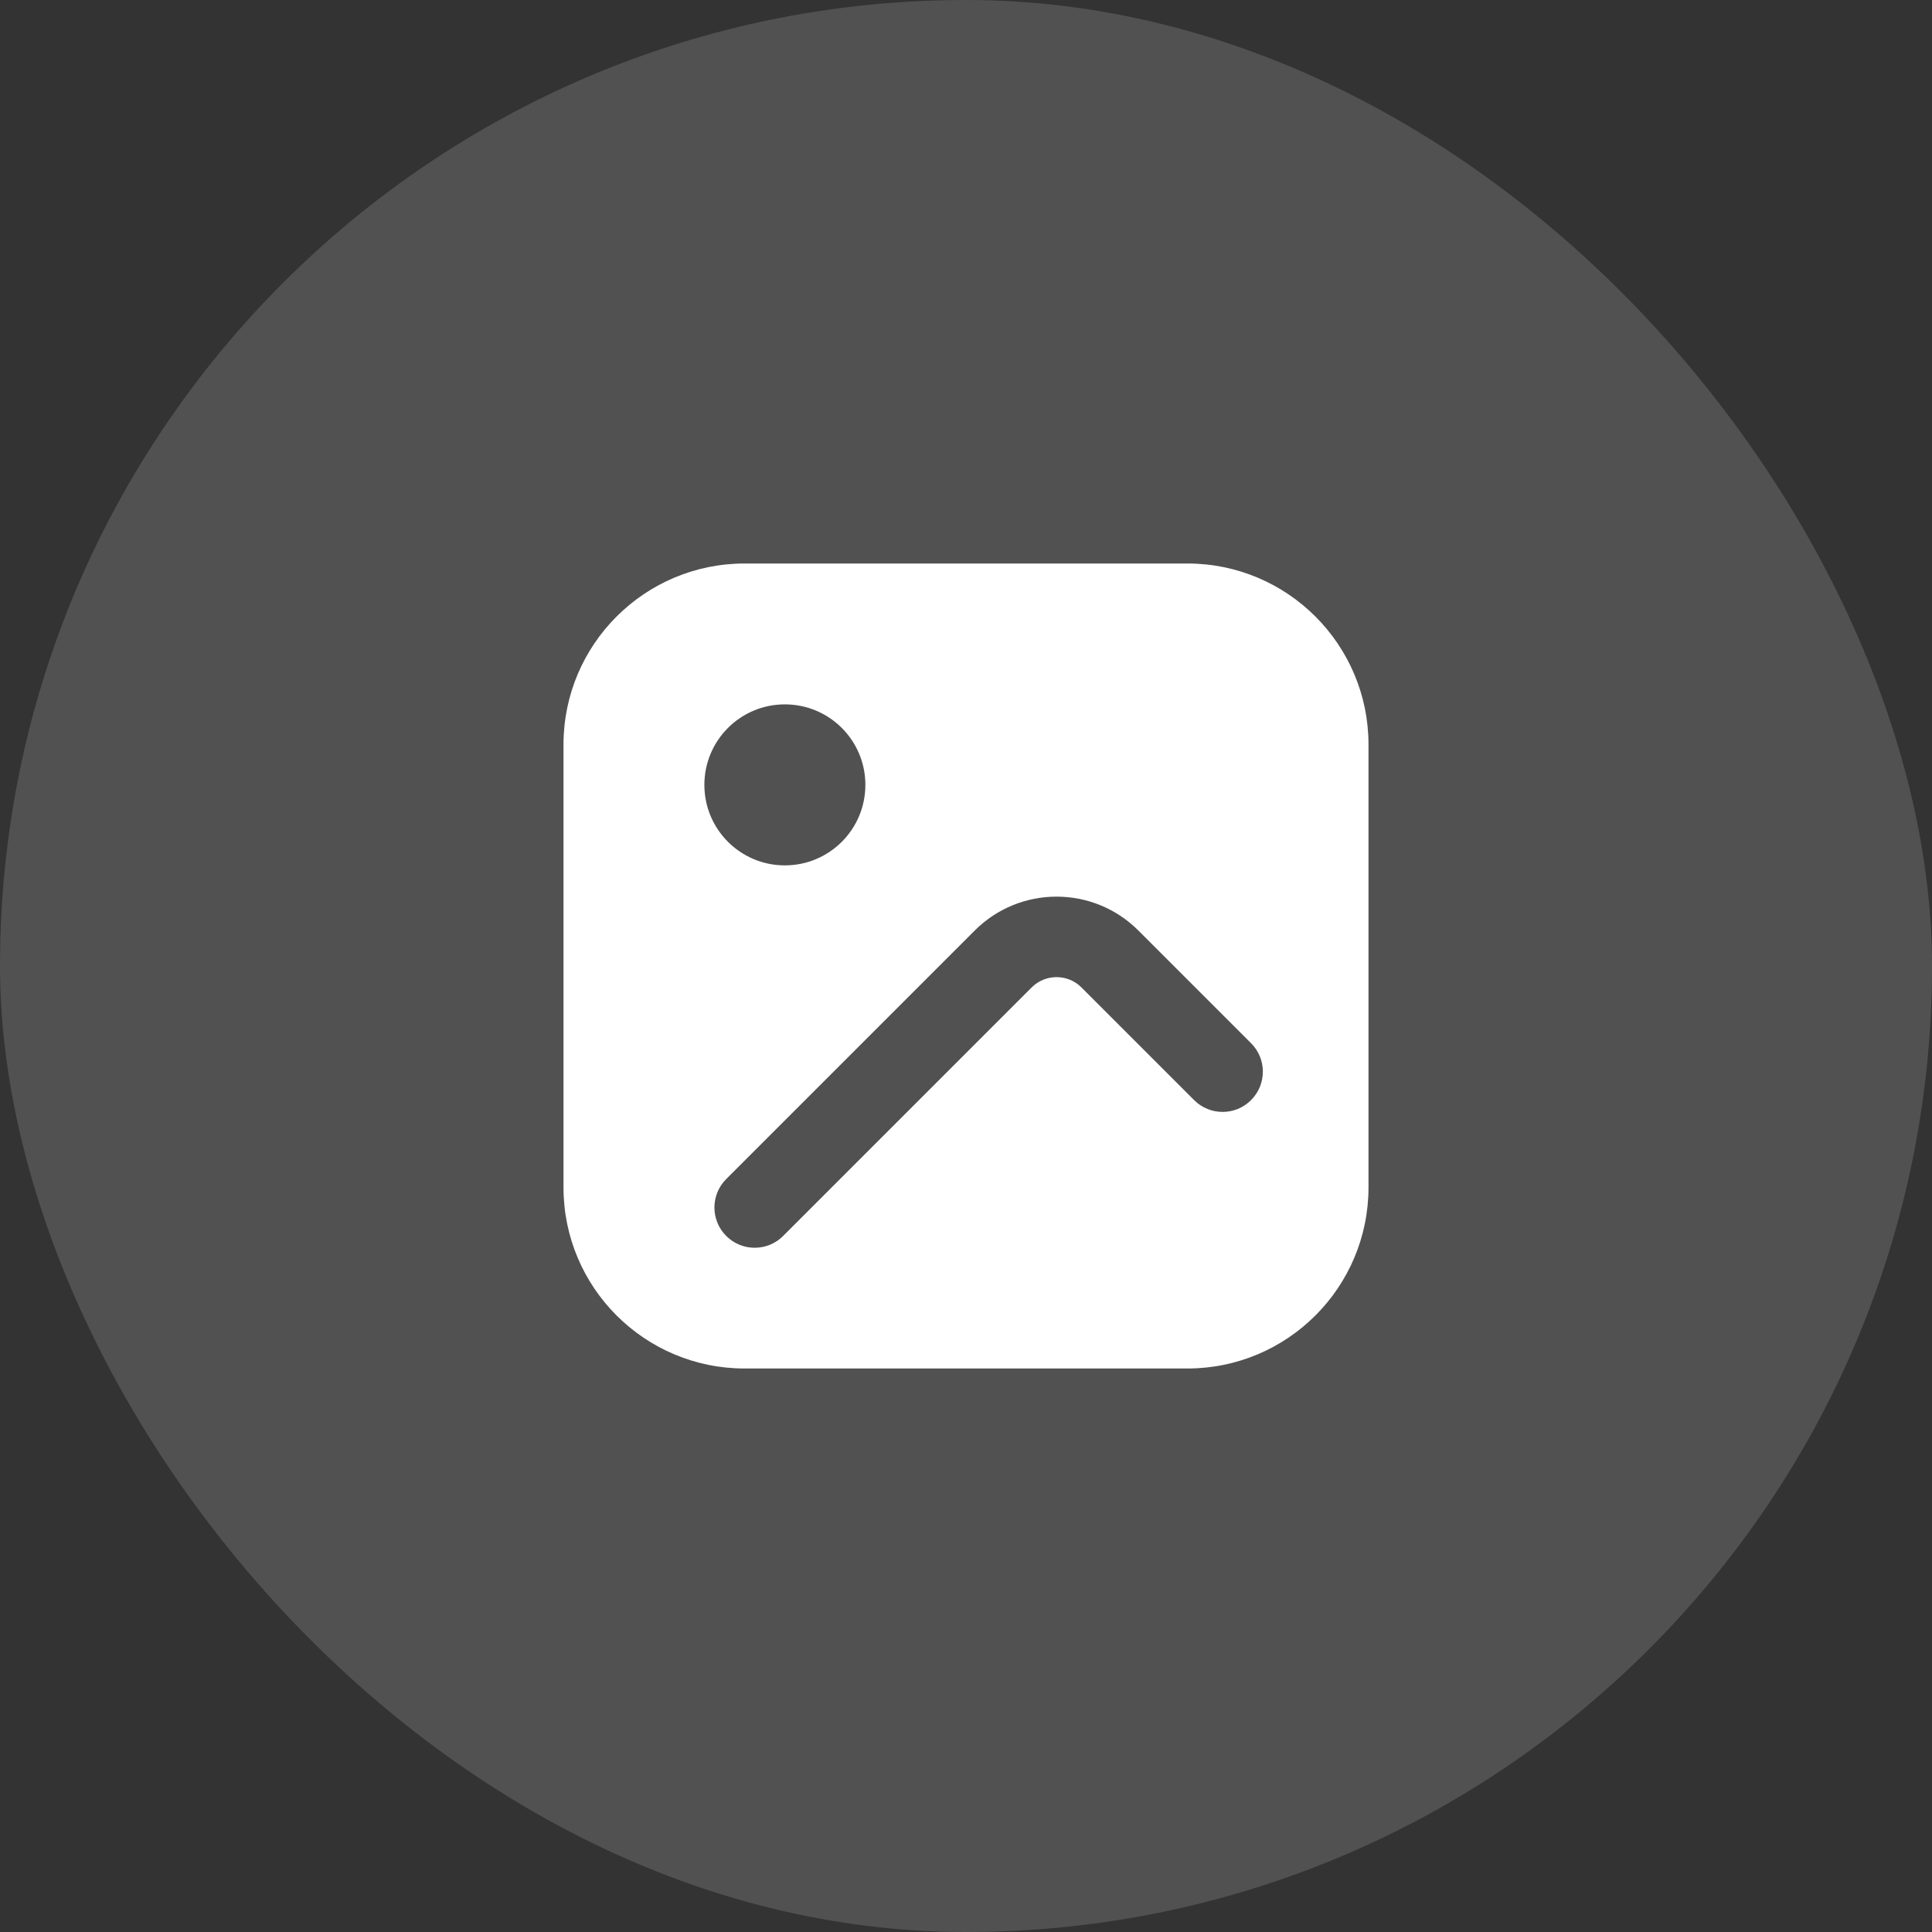 <?xml version="1.0" encoding="UTF-8"?> <svg xmlns="http://www.w3.org/2000/svg" width="48" height="48" viewBox="0 0 48 48" fill="none"><rect x="0" y="0" width="48" height="48" fill="#333333" stroke="none"/><rect width="48" height="48" rx="24" fill="white" fill-opacity="0.15"></rect><path fill-rule="evenodd" clip-rule="evenodd" d="M14 18.5C14 16.015 16.015 14 18.5 14H29.5C31.985 14 34 16.015 34 18.5V29.5C34 31.985 31.985 34 29.5 34H18.5C16.015 34 14 31.985 14 29.5V18.5ZM21.5 19.5C21.5 20.605 20.605 21.5 19.5 21.5C18.395 21.5 17.5 20.605 17.5 19.5C17.5 18.395 18.395 17.5 19.5 17.5C20.605 17.5 21.5 18.395 21.5 19.5ZM25.631 24.533C25.973 24.191 26.527 24.191 26.869 24.533L29.668 27.332C30.058 27.723 30.692 27.723 31.082 27.332C31.473 26.942 31.473 26.308 31.082 25.918L28.283 23.119C27.16 21.996 25.34 21.996 24.217 23.119L18.043 29.293C17.652 29.683 17.652 30.317 18.043 30.707C18.433 31.098 19.067 31.098 19.457 30.707L25.631 24.533Z" fill="white"></path></svg> 